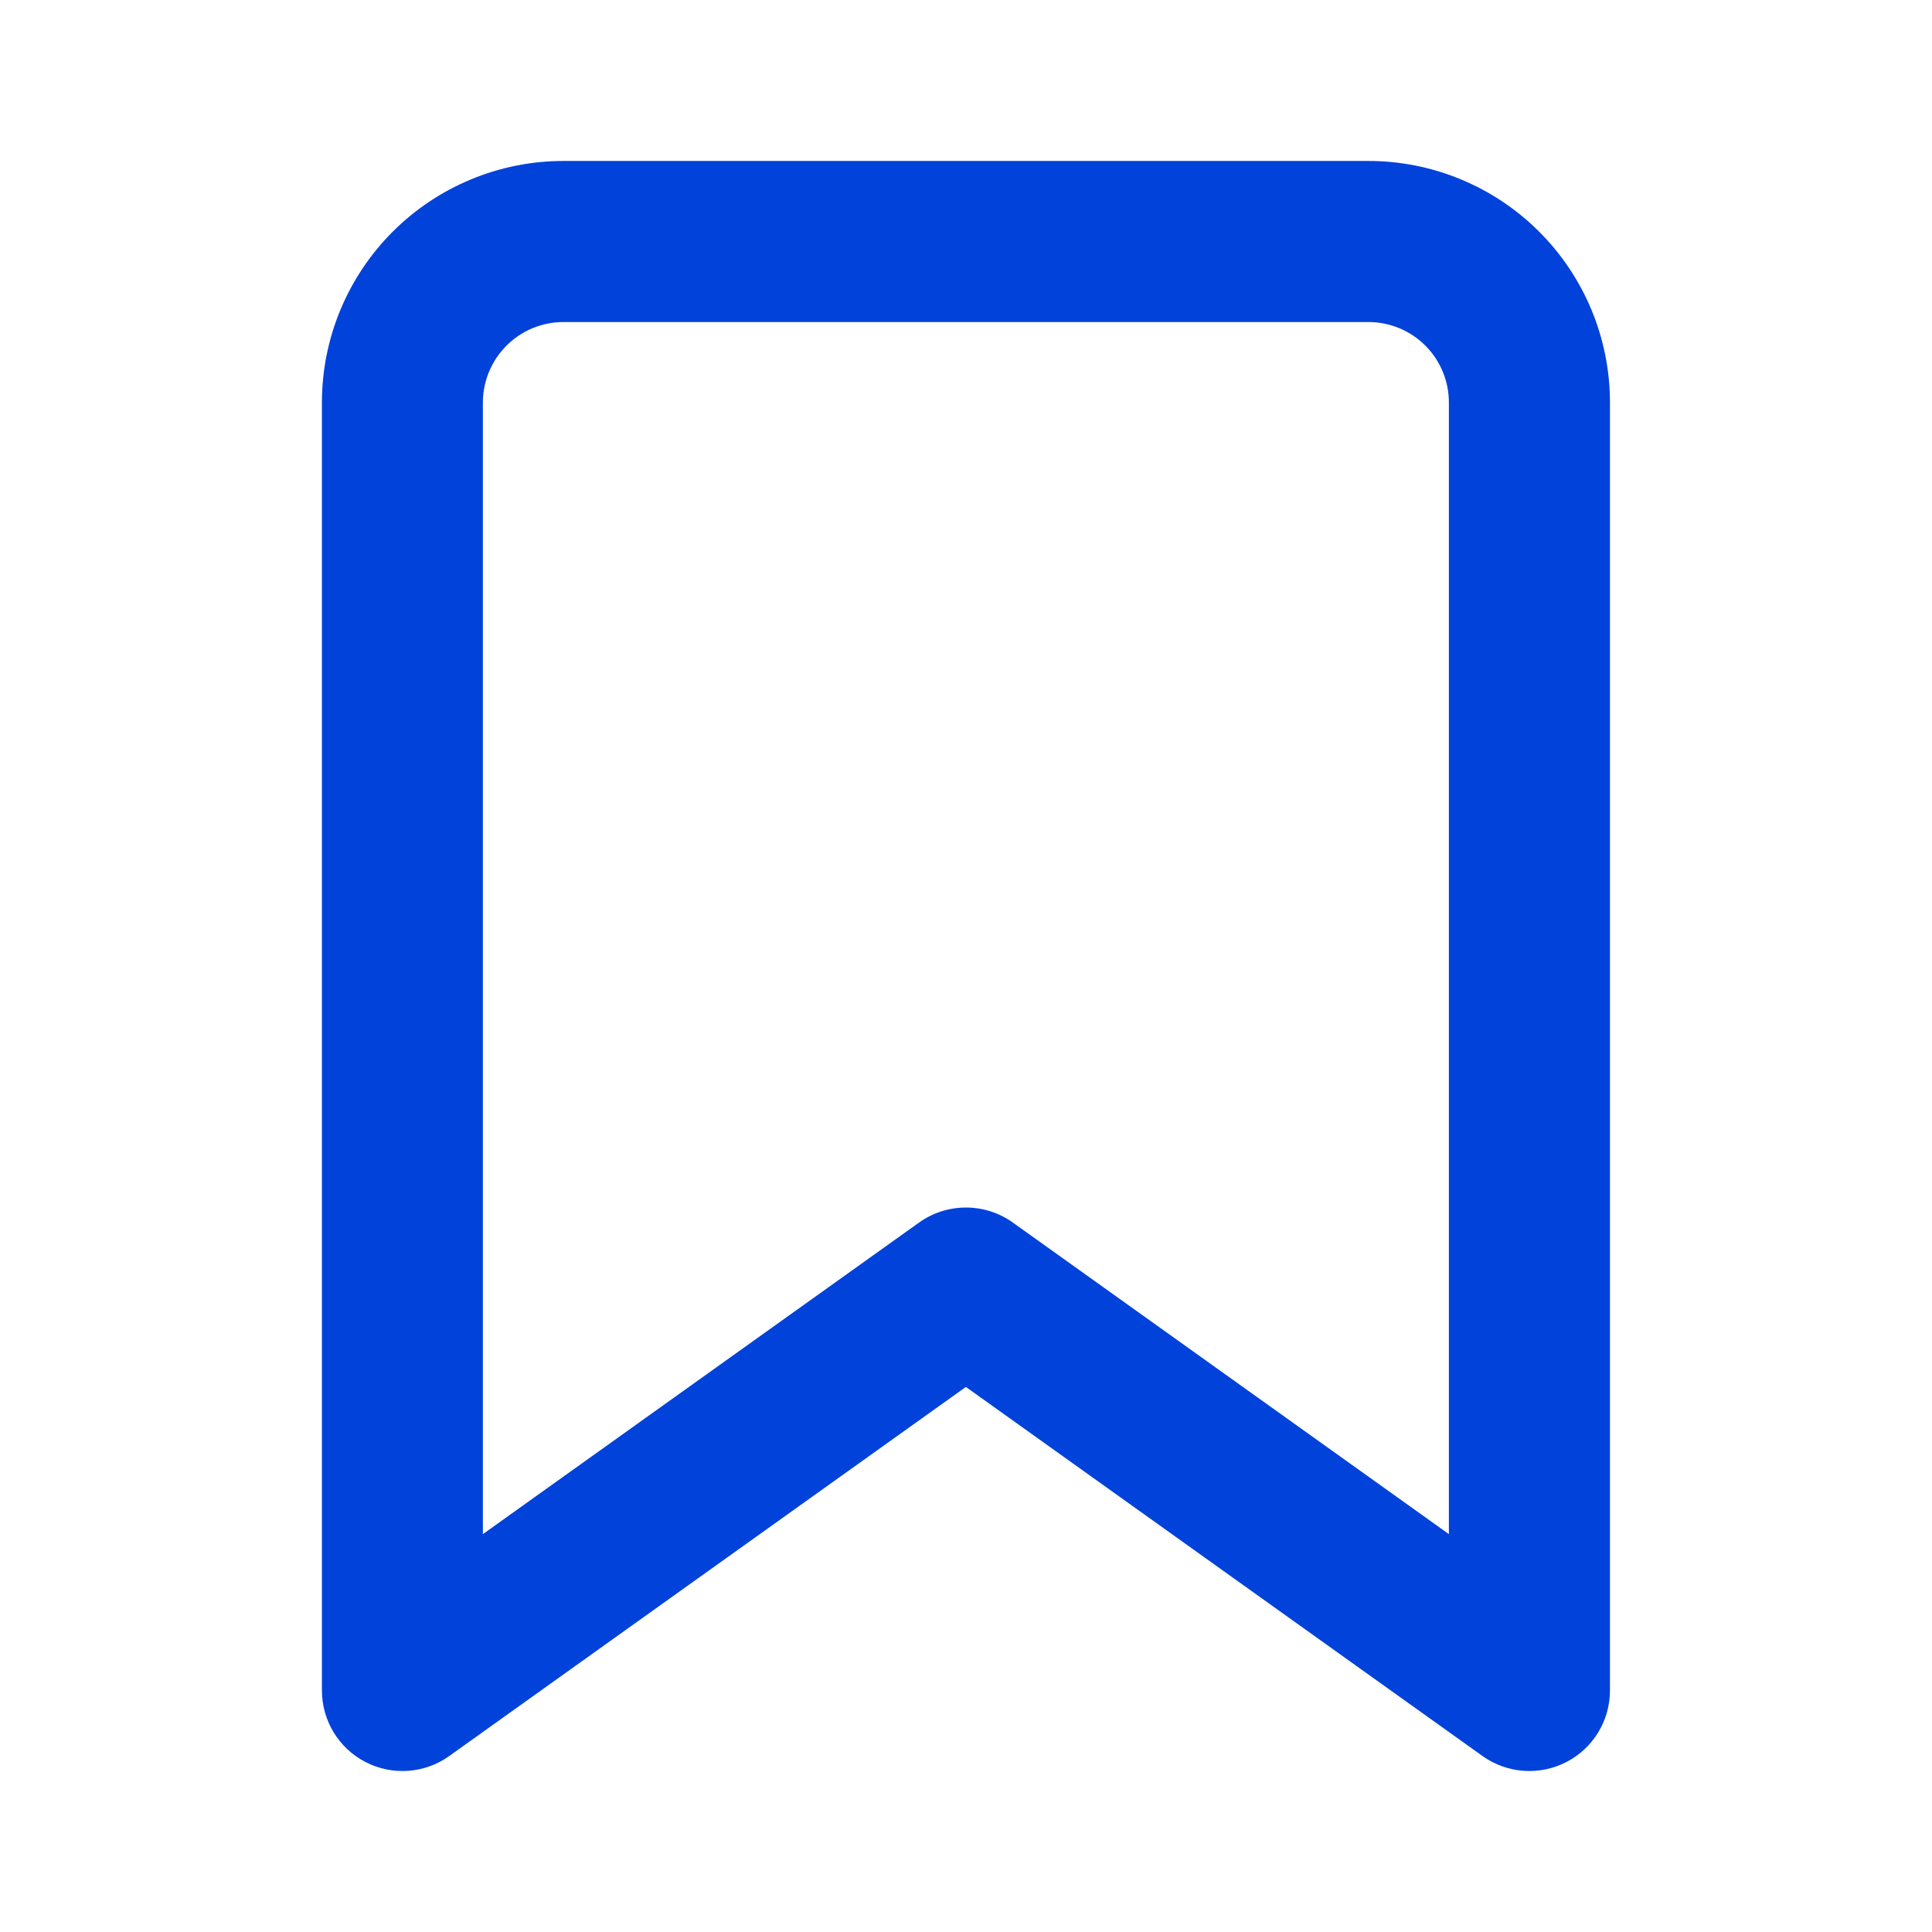 <svg width="16" height="16" viewBox="0 0 16 16" fill="none" xmlns="http://www.w3.org/2000/svg">
<path fill-rule="evenodd" clip-rule="evenodd" d="M4.666 2.667C4.489 2.667 4.32 2.737 4.195 2.862C4.07 2.987 3.999 3.157 3.999 3.333V12.705L7.612 10.124C7.844 9.959 8.155 9.959 8.387 10.124L11.999 12.705V3.333C11.999 3.157 11.929 2.987 11.804 2.862C11.679 2.737 11.509 2.667 11.333 2.667H4.666ZM3.252 1.919C3.627 1.544 4.136 1.333 4.666 1.333H11.333C11.863 1.333 12.372 1.544 12.747 1.919C13.122 2.294 13.333 2.803 13.333 3.333V14C13.333 14.25 13.193 14.479 12.971 14.593C12.749 14.707 12.482 14.688 12.278 14.543L7.999 11.486L3.72 14.543C3.517 14.688 3.25 14.707 3.028 14.593C2.806 14.479 2.666 14.25 2.666 14V3.333C2.666 2.803 2.877 2.294 3.252 1.919Z" fill="#0142DB"/>
</svg>
